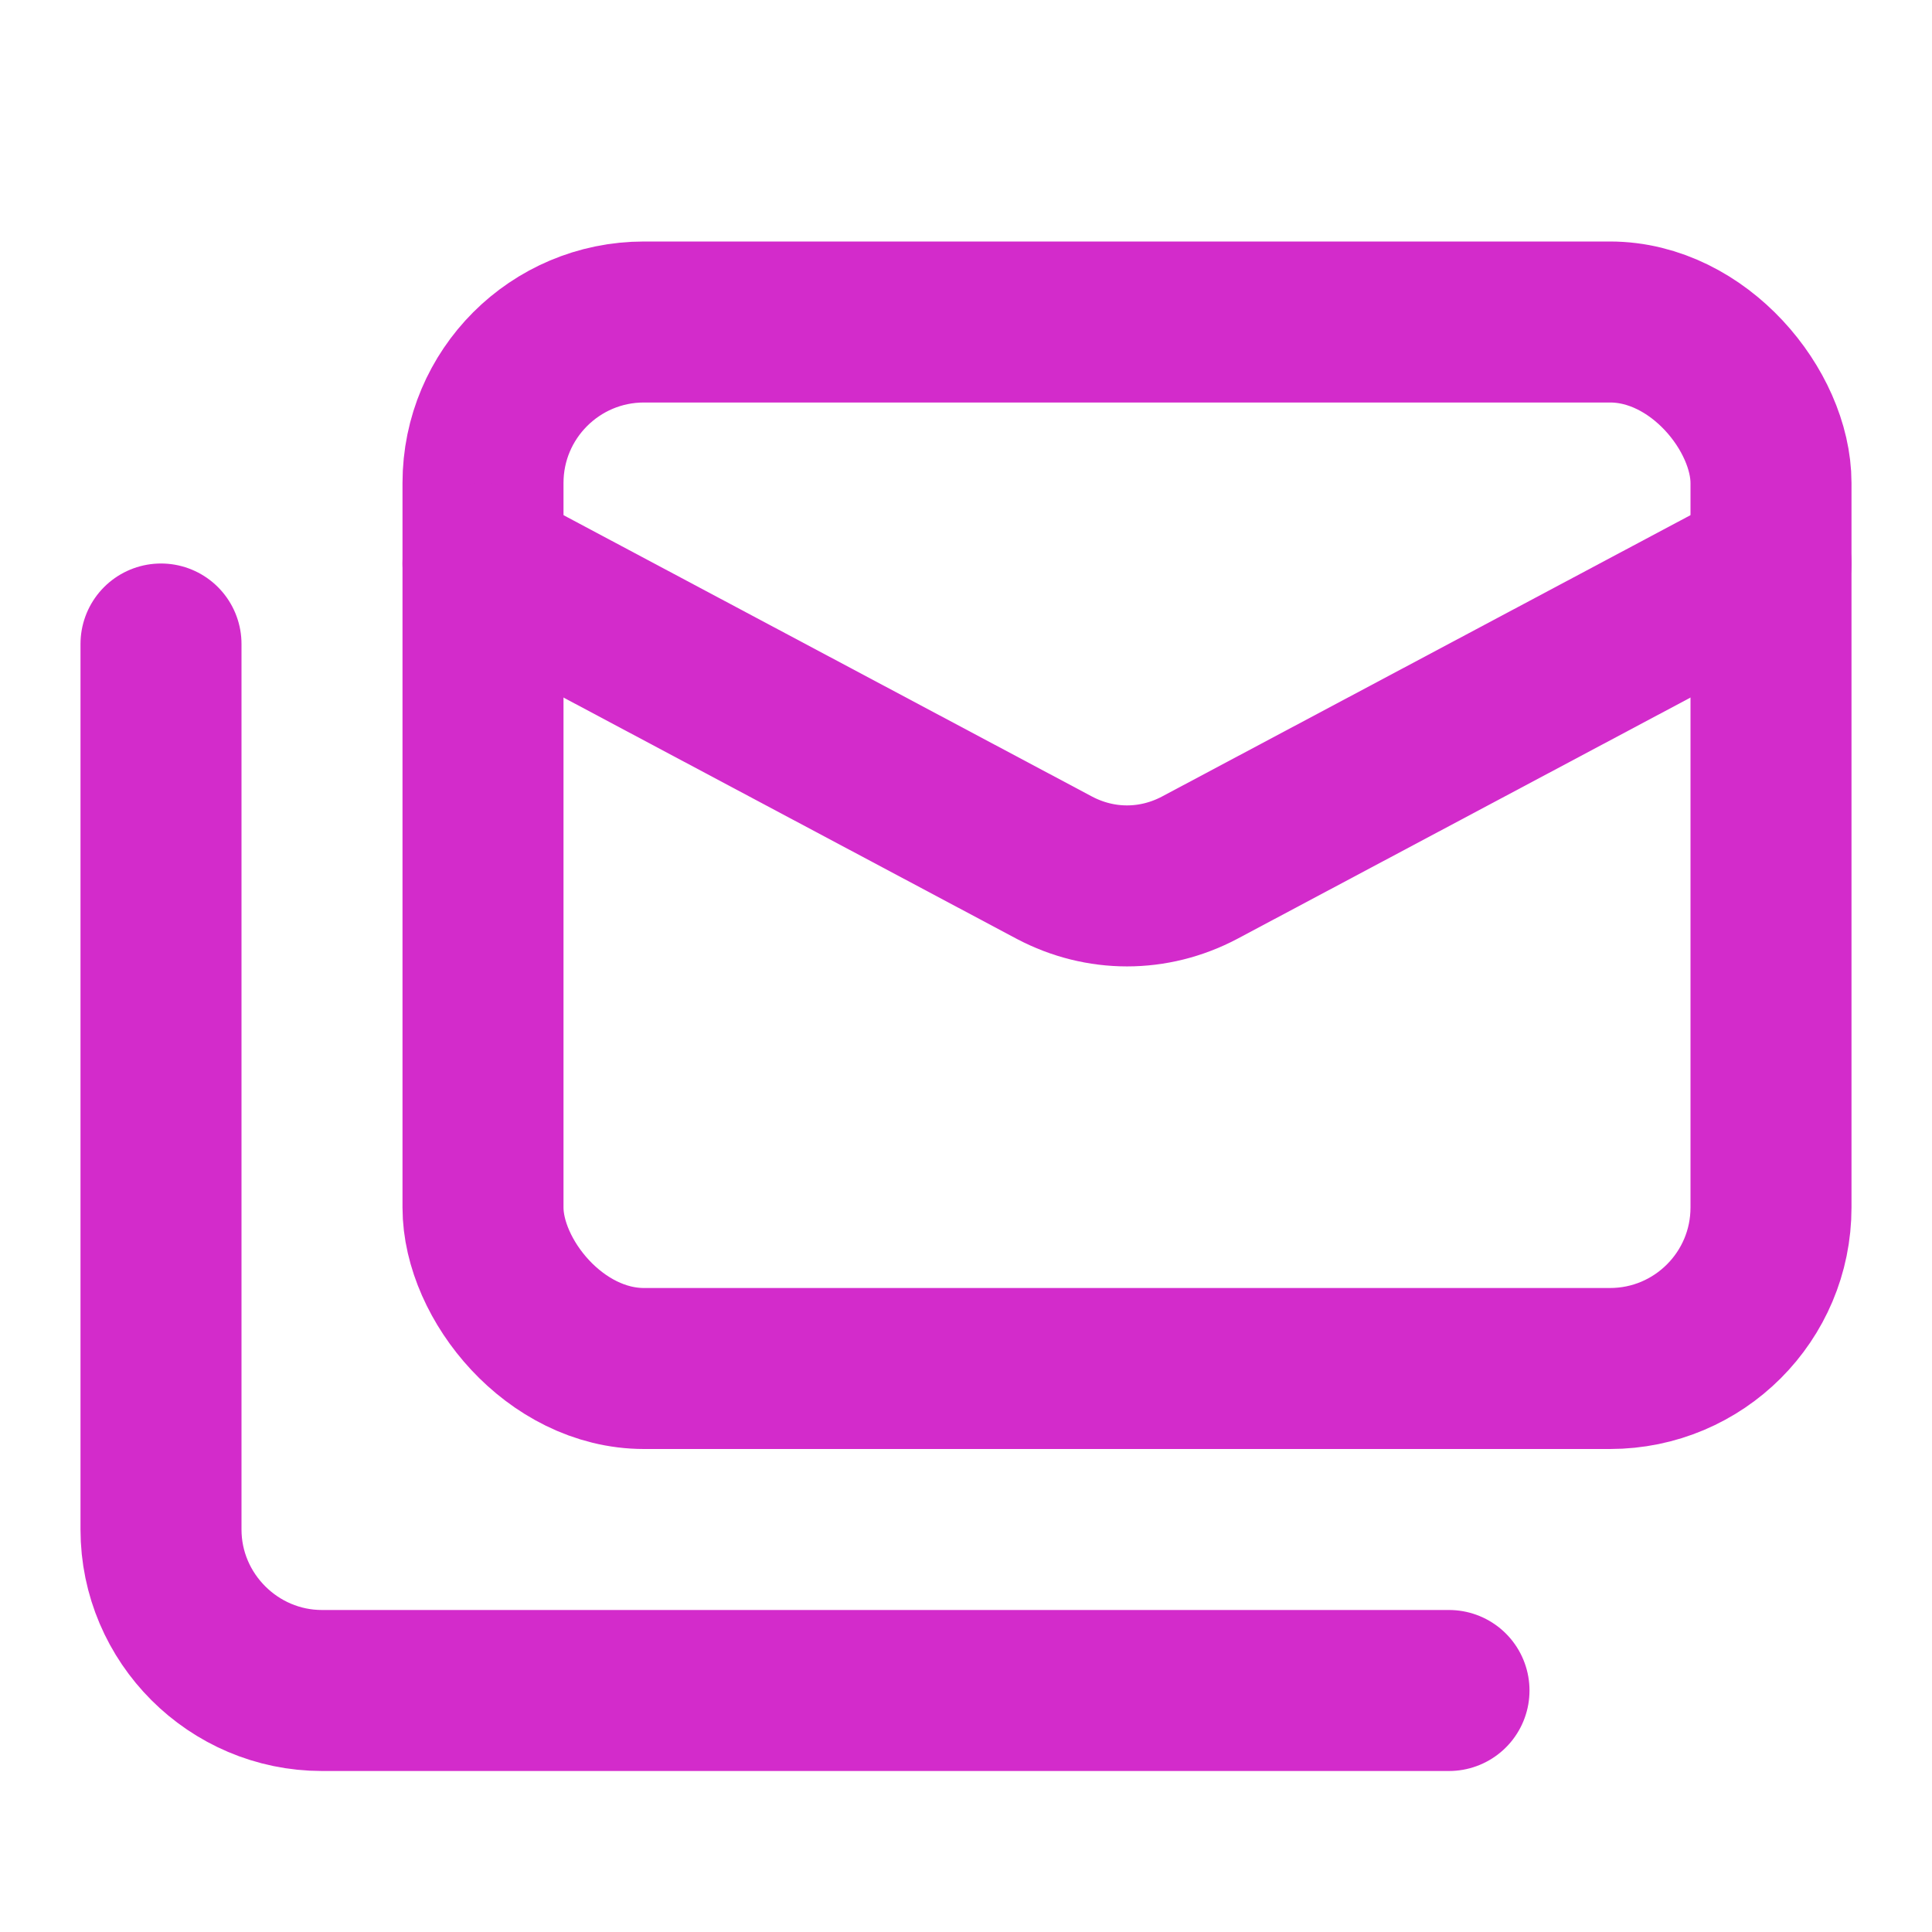<svg xmlns="http://www.w3.org/2000/svg" width="24" height="24" viewBox="0 0 24 24" fill="none" stroke="#D32BCB" stroke-width="2" stroke-linecap="round" stroke-linejoin="round" class="lucide lucide-mails"><rect width="16" height="13" x="6" y="4" rx="2"/><path d="m22 7-7.1 3.78c-.57.3-1.23.3-1.8 0L6 7"/><path d="M2 8v11c0 1.1.9 2 2 2h14"/></svg>